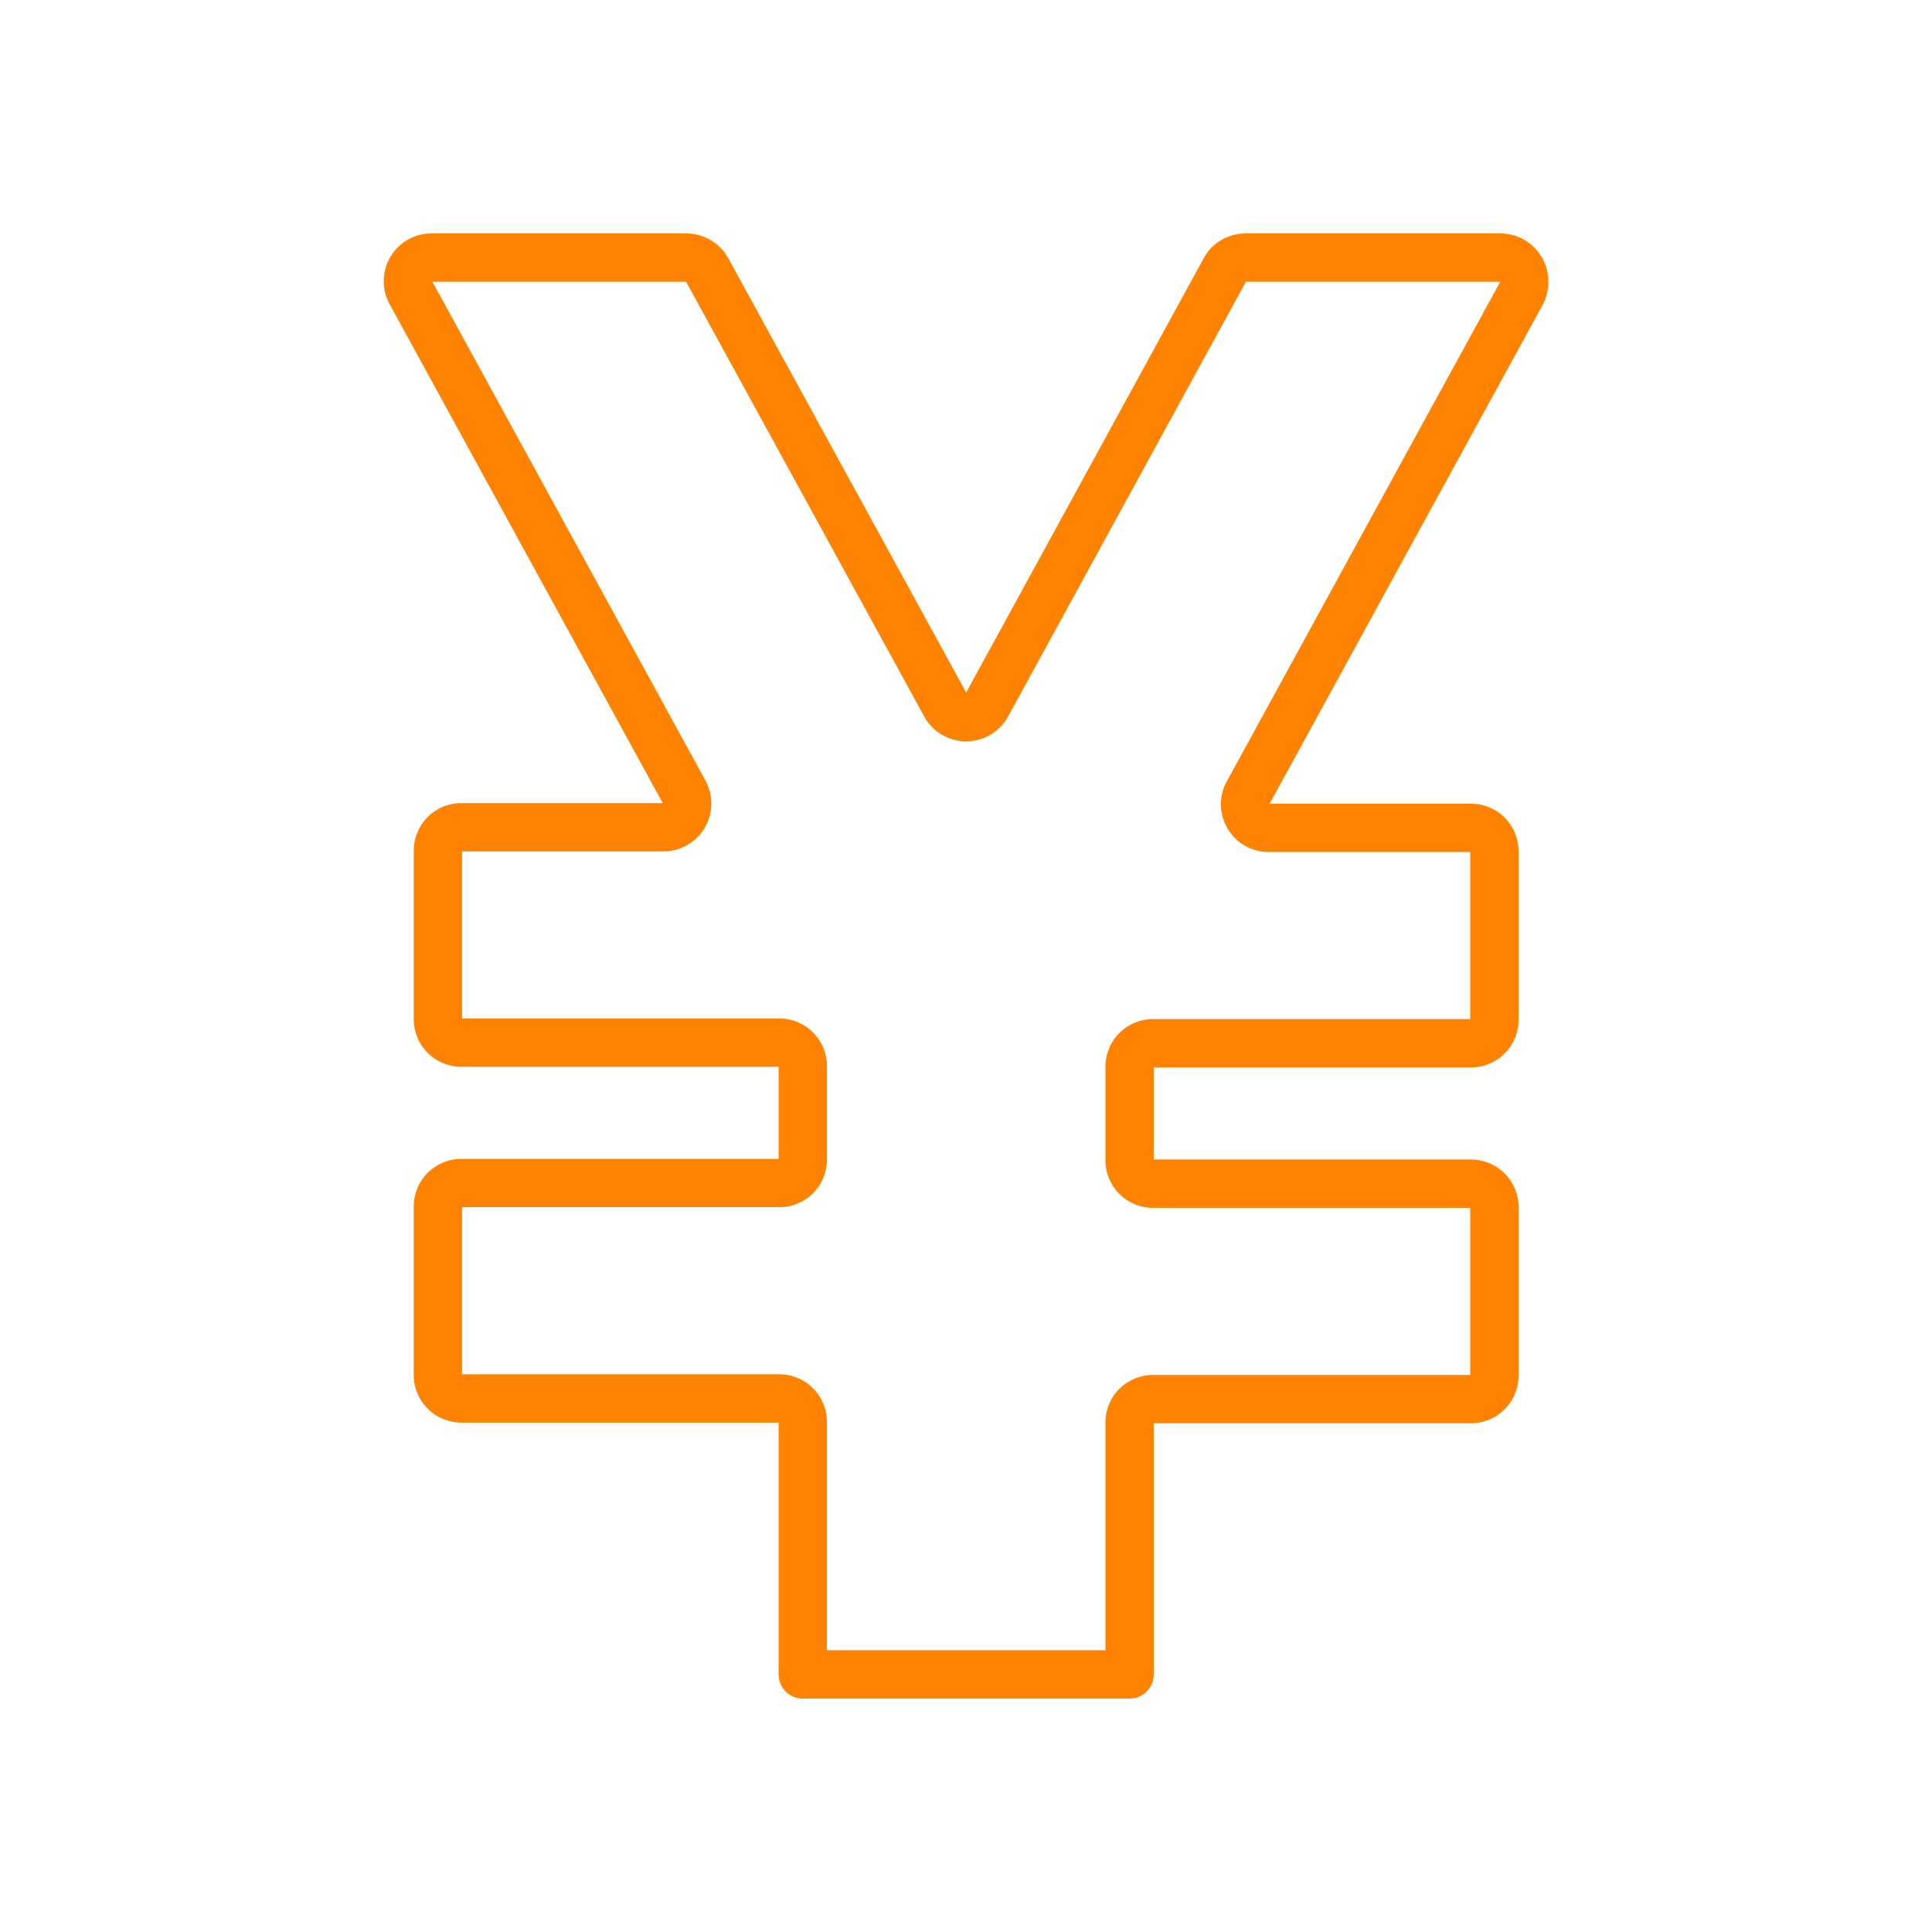 <svg xmlns="http://www.w3.org/2000/svg" width="60" height="60" viewBox="0 0 60 60"><style/><path d="M46.6 8h-7.92c-.27 0-.52.15-.64.38l-7.39 13.51a.735.735 0 01-1.29 0l-7.4-13.51a.736.736 0 00-.64-.38H13.4c-.56 0-.91.6-.64 1.09l8.49 15.51a.737.737 0 01-.64 1.09h-6.28c-.41 0-.73.33-.73.73v5.23c0 .41.33.73.73.73h9.87c.41 0 .73.33.73.73v2.9c0 .41-.33.73-.73.73h-9.87c-.41 0-.73.33-.73.73v5.23c0 .41.33.73.73.73h9.87c.41 0 .73.33.73.73V52h10.15v-7.82c0-.41.33-.73.73-.73h9.87c.41 0 .73-.33.73-.73v-5.23c0-.41-.33-.73-.73-.73h-9.87c-.41 0-.73-.33-.73-.73v-2.9c0-.41.33-.73.73-.73h9.87c.41 0 .73-.33.73-.73v-5.23c0-.41-.33-.73-.73-.73H39.4c-.56 0-.91-.6-.64-1.09l8.49-15.51c.26-.51-.1-1.11-.65-1.11z" fill="none" stroke="#ff8200" stroke-width="1.5" stroke-linejoin="round" stroke-miterlimit="10" id="icon"/></svg>